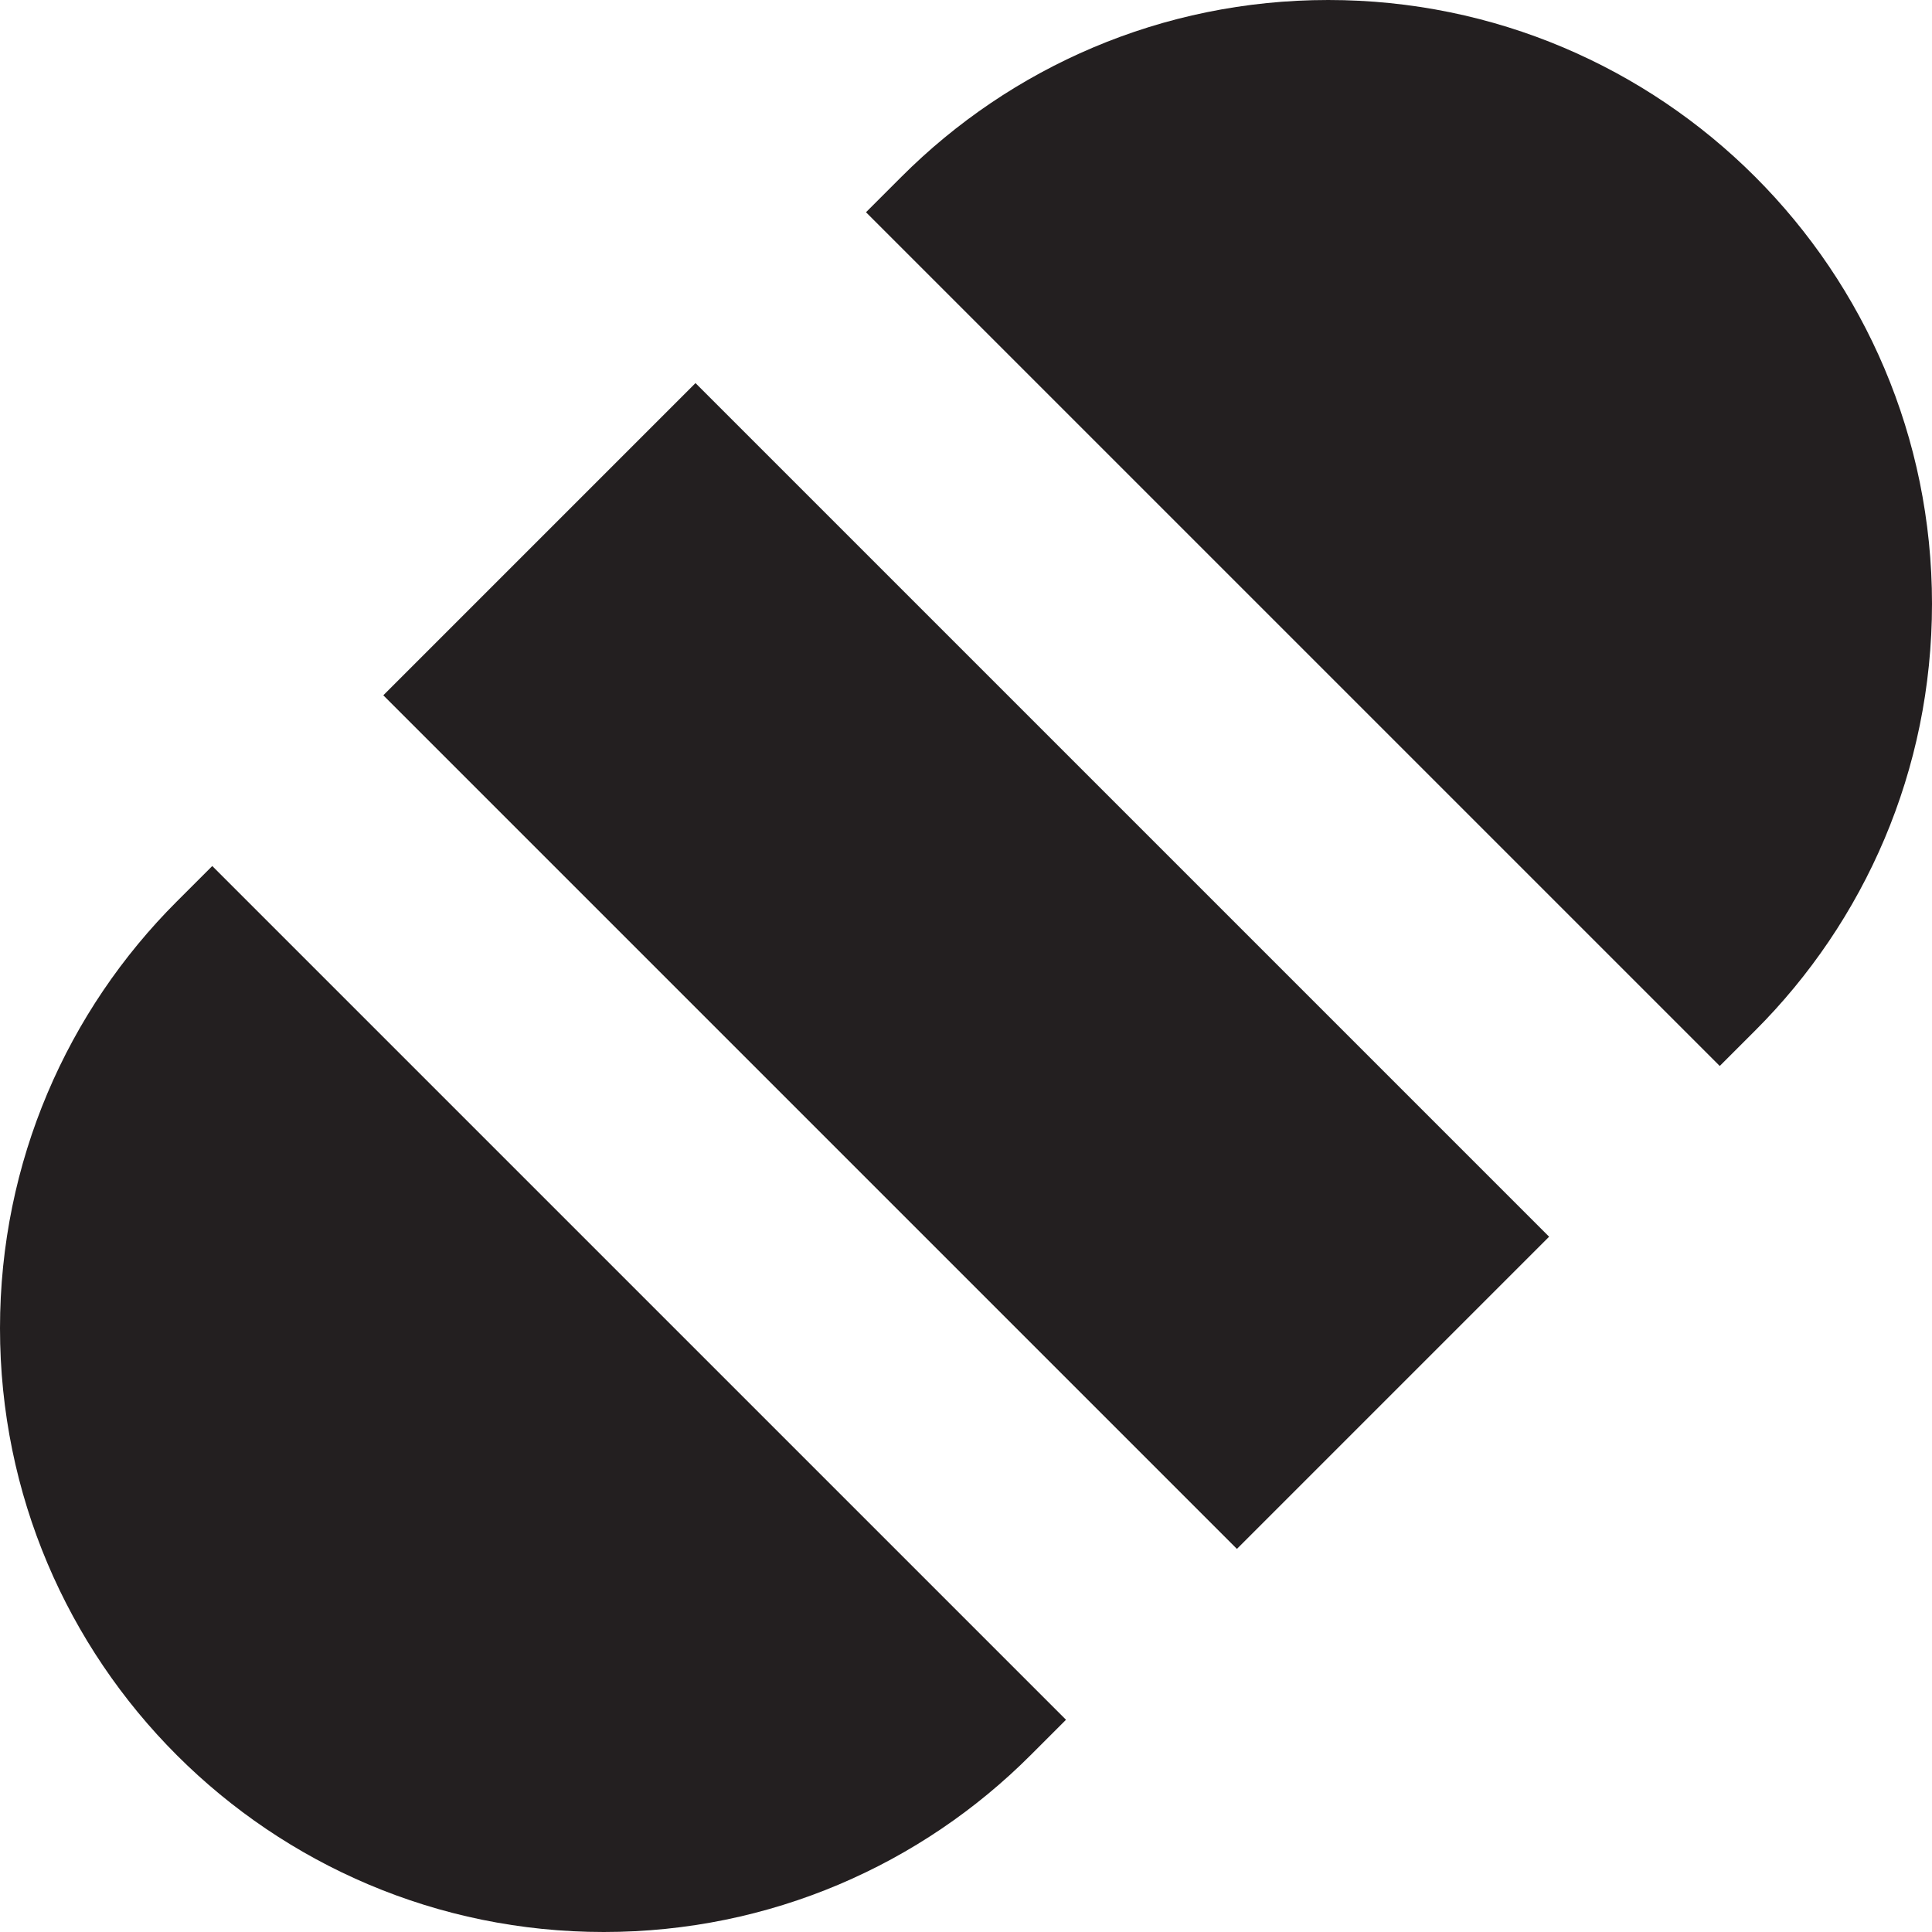 <?xml version="1.0" encoding="utf-8"?>
<!DOCTYPE svg PUBLIC "-//W3C//DTD SVG 1.0//EN" "http://www.w3.org/TR/2001/REC-SVG-20010904/DTD/svg10.dtd">
<svg version="1.0" id="Layer_1" xmlns="http://www.w3.org/2000/svg" xmlns:xlink="http://www.w3.org/1999/xlink" 
	 width="800px" height="800px" viewBox="0 0 64 64" enable-background="new 0 0 64 64" xml:space="preserve">
<g>
	<path fill="#231F20" d="M56.969,35.312l1.172-1.172C61.762,30.523,64,25.523,64,20C64,8.953,55.047,0,44,0
		c-5.523,0-10.523,2.238-14.141,5.859l-1.172,1.172L56.969,35.312z"/>
	<path fill="#231F20" d="M7.031,28.688l-1.172,1.172C2.238,33.477,0,38.477,0,44c0,11.047,8.953,20,20,20
		c5.523,0,10.523-2.238,14.141-5.859l1.172-1.172L7.031,28.688z"/>
		<rect x="24.686" y="12.002" transform="matrix(-0.707 0.707 -0.707 -0.707 77.255 32)" fill="#231F20" width="14.628" height="39.996"/>
</g>
</svg>